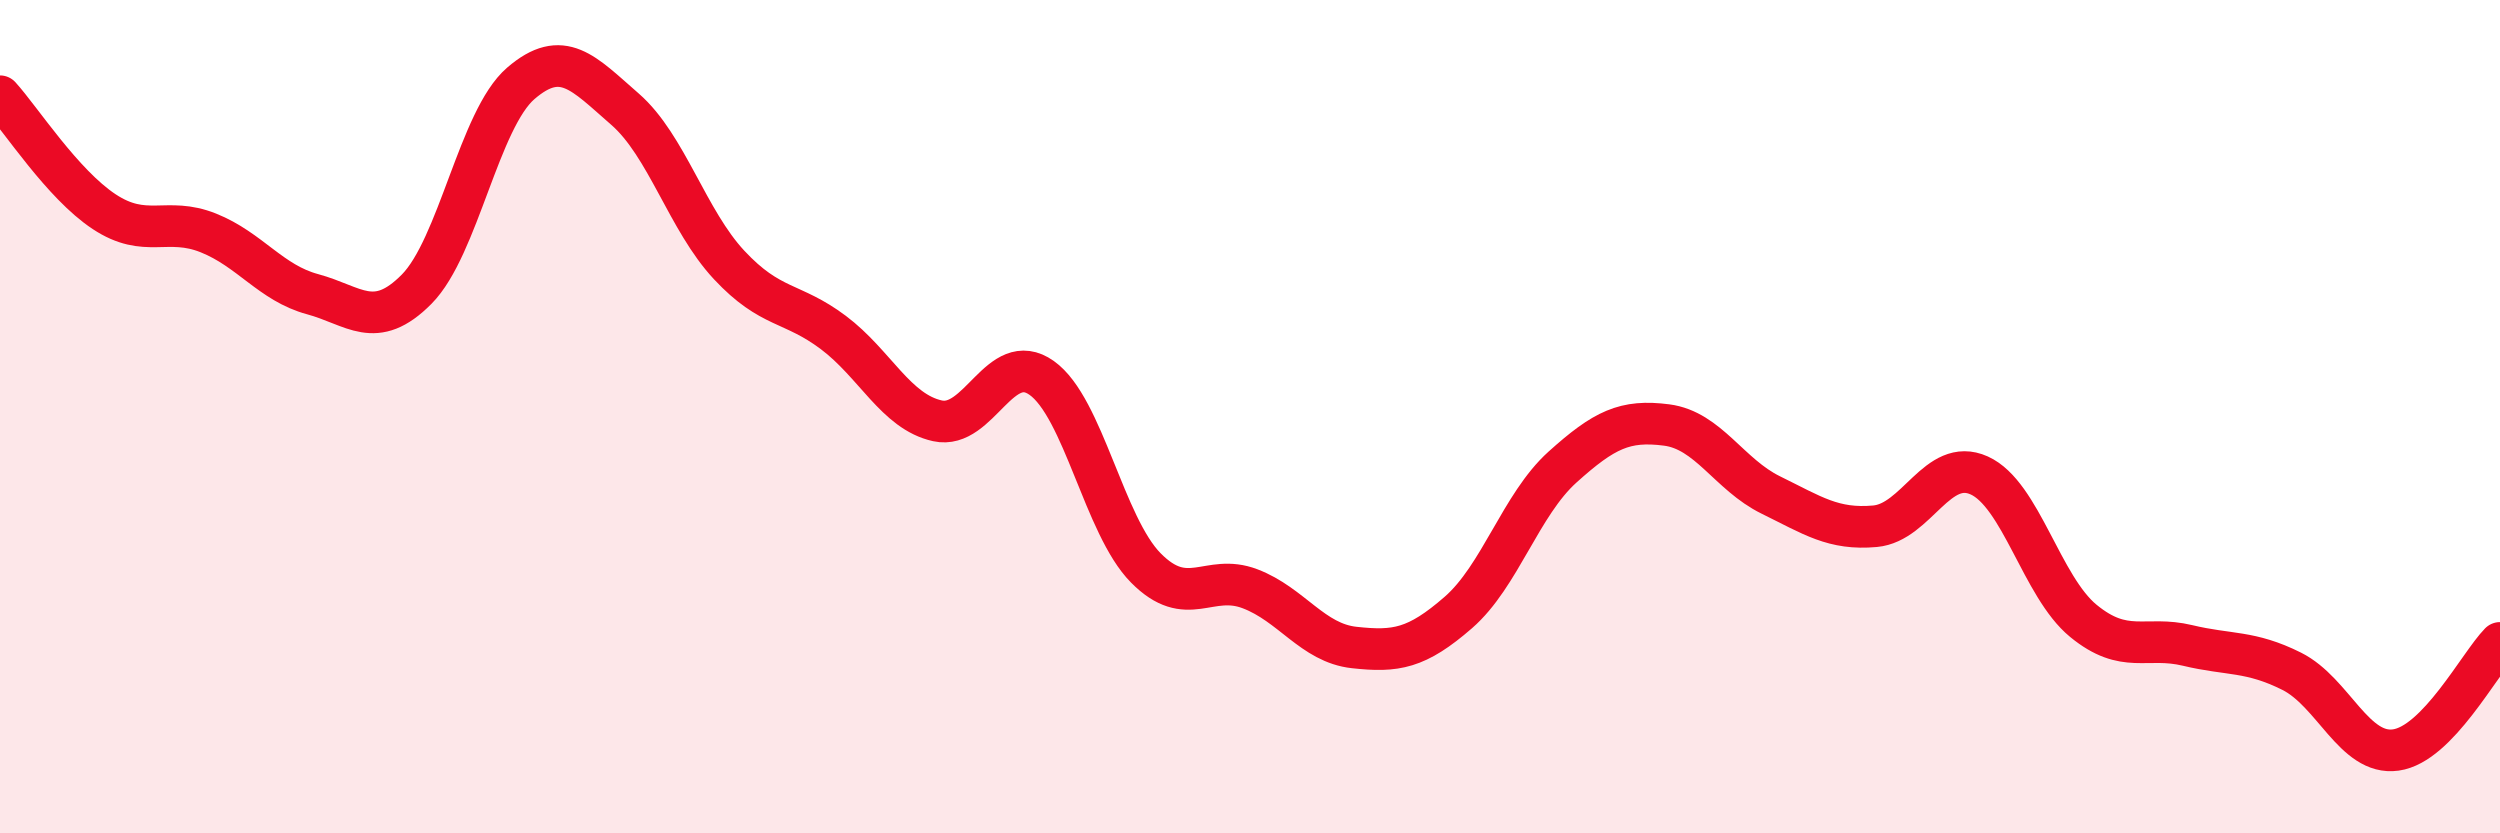 
    <svg width="60" height="20" viewBox="0 0 60 20" xmlns="http://www.w3.org/2000/svg">
      <path
        d="M 0,2.31 C 0.5,2.86 1.5,4.42 2.5,5.08 C 3.5,5.74 4,5.19 5,5.59 C 6,5.99 6.5,6.79 7.5,7.06 C 8.5,7.33 9,7.95 10,6.94 C 11,5.93 11.5,2.86 12.5,2 C 13.5,1.14 14,1.75 15,2.62 C 16,3.49 16.5,5.29 17.5,6.36 C 18.5,7.43 19,7.23 20,7.98 C 21,8.73 21.5,9.88 22.5,10.1 C 23.5,10.32 24,8.36 25,9.07 C 26,9.78 26.5,12.62 27.5,13.63 C 28.5,14.64 29,13.75 30,14.13 C 31,14.51 31.5,15.43 32.5,15.54 C 33.5,15.65 34,15.57 35,14.7 C 36,13.83 36.5,12.11 37.5,11.21 C 38.5,10.31 39,10.07 40,10.2 C 41,10.33 41.5,11.39 42.5,11.88 C 43.5,12.37 44,12.72 45,12.63 C 46,12.54 46.5,10.96 47.5,11.41 C 48.5,11.86 49,14.08 50,14.9 C 51,15.72 51.5,15.25 52.5,15.49 C 53.5,15.73 54,15.61 55,16.11 C 56,16.61 56.5,18.14 57.5,18 C 58.5,17.86 59.5,15.94 60,15.43L60 20L0 20Z"
        fill="#EB0A25"
        opacity="0.1"
        stroke-linecap="round"
        stroke-linejoin="round"
      />
      <path
        d="M 0,2.31 C 0.5,2.86 1.5,4.42 2.5,5.08 C 3.5,5.74 4,5.19 5,5.59 C 6,5.99 6.5,6.79 7.5,7.06 C 8.5,7.33 9,7.95 10,6.94 C 11,5.93 11.5,2.86 12.5,2 C 13.5,1.14 14,1.75 15,2.62 C 16,3.49 16.5,5.29 17.5,6.36 C 18.5,7.43 19,7.23 20,7.98 C 21,8.73 21.5,9.88 22.5,10.1 C 23.5,10.32 24,8.36 25,9.07 C 26,9.78 26.5,12.62 27.5,13.63 C 28.5,14.64 29,13.75 30,14.13 C 31,14.51 31.5,15.43 32.5,15.54 C 33.5,15.65 34,15.57 35,14.7 C 36,13.83 36.5,12.11 37.5,11.21 C 38.5,10.31 39,10.07 40,10.2 C 41,10.33 41.5,11.39 42.5,11.88 C 43.5,12.37 44,12.72 45,12.63 C 46,12.54 46.5,10.96 47.5,11.41 C 48.5,11.86 49,14.08 50,14.9 C 51,15.72 51.5,15.25 52.5,15.49 C 53.5,15.73 54,15.61 55,16.11 C 56,16.61 56.5,18.14 57.5,18 C 58.5,17.86 59.5,15.94 60,15.43"
        stroke="#EB0A25"
        stroke-width="1"
        fill="none"
        stroke-linecap="round"
        stroke-linejoin="round"
      />
    </svg>
  